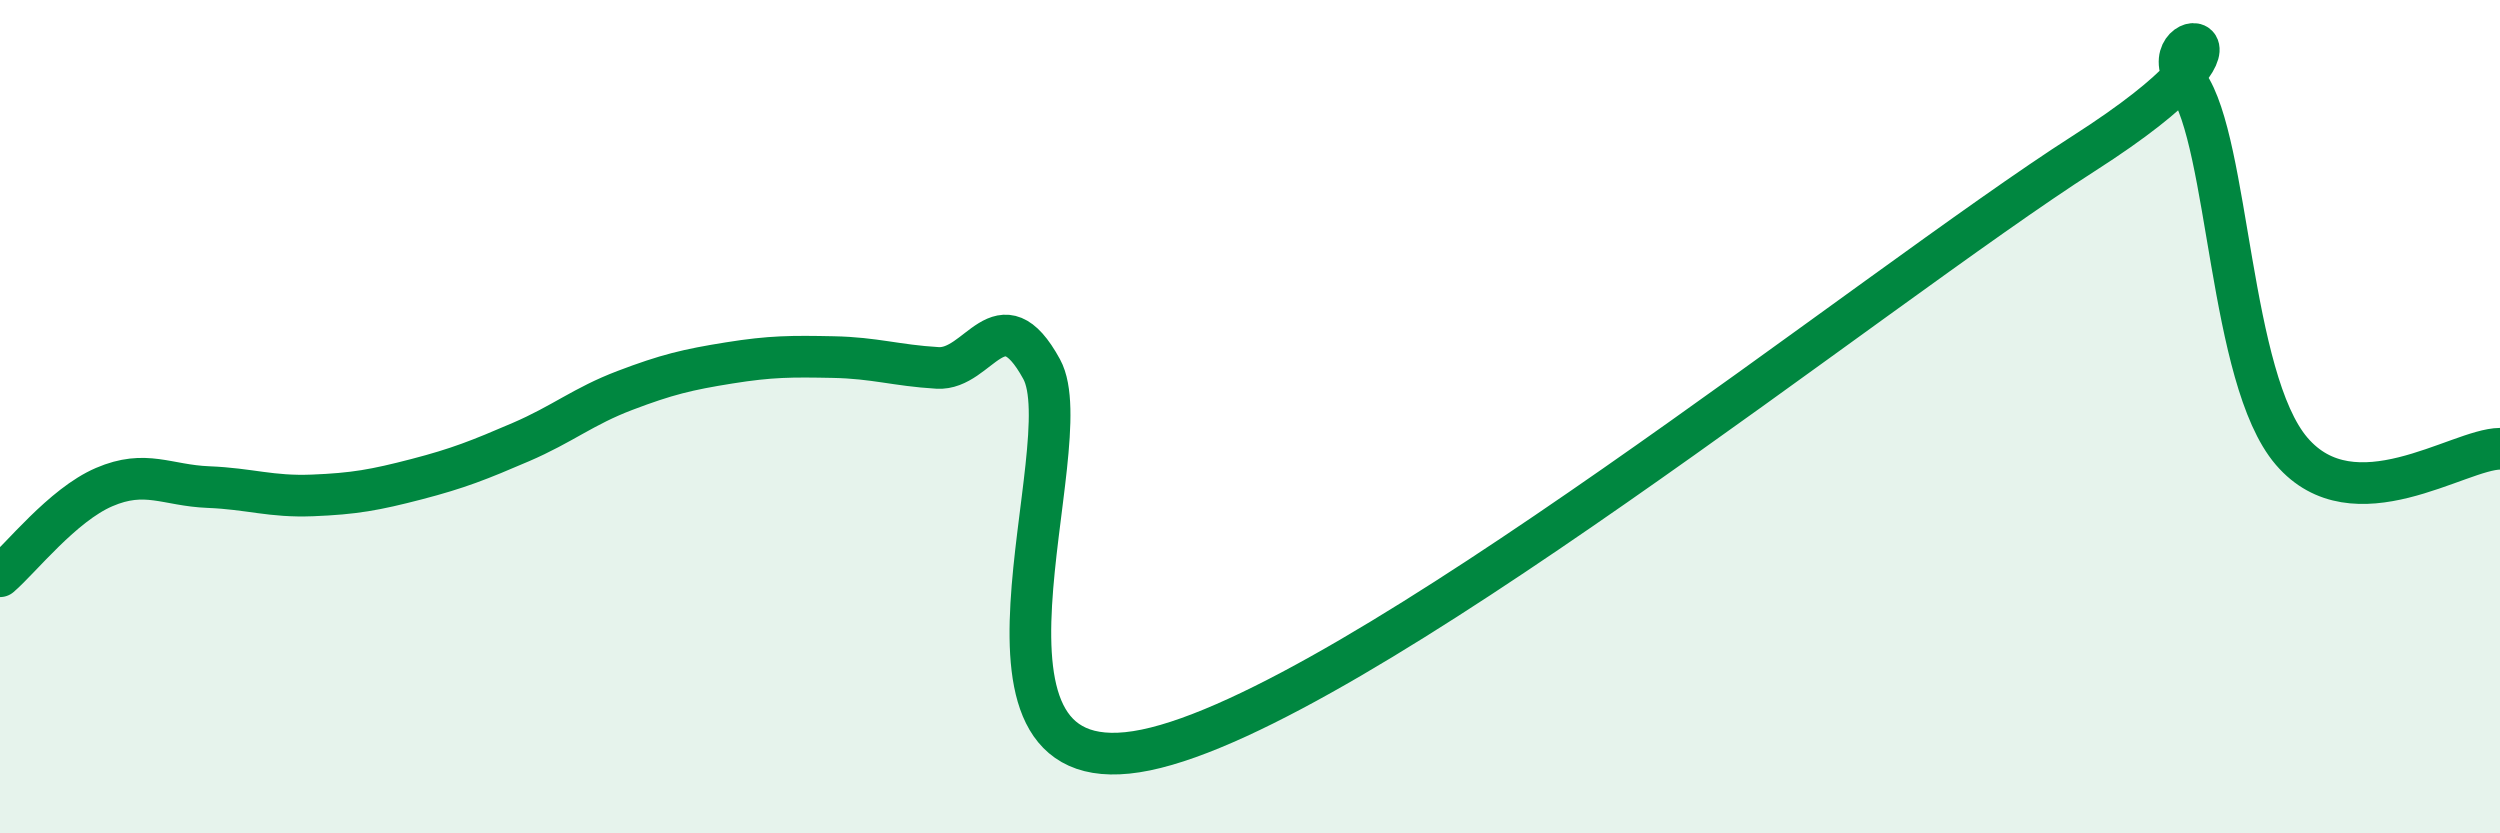 
    <svg width="60" height="20" viewBox="0 0 60 20" xmlns="http://www.w3.org/2000/svg">
      <path
        d="M 0,13.83 C 0.5,13.4 1.5,12.12 2.5,11.69 C 3.5,11.26 4,11.65 5,11.69 C 6,11.73 6.5,11.93 7.5,11.89 C 8.5,11.85 9,11.76 10,11.5 C 11,11.24 11.5,11.04 12.5,10.61 C 13.5,10.18 14,9.75 15,9.37 C 16,8.99 16.5,8.87 17.5,8.71 C 18.5,8.55 19,8.55 20,8.57 C 21,8.59 21.5,8.77 22.5,8.83 C 23.5,8.89 24,7.03 25,8.86 C 26,10.69 22.5,19.03 27.5,18 C 32.5,16.97 45,6.89 50,3.69 C 55,0.49 51.5,0.57 52.5,2 C 53.5,3.43 53.5,9.08 55,10.83 C 56.5,12.58 59,10.78 60,10.77L60 20L0 20Z"
        fill="#008740"
        opacity="0.1"
        stroke-linecap="round"
        stroke-linejoin="round"
      />
      <path
        d="M 0,13.83 C 0.5,13.4 1.5,12.12 2.5,11.69 C 3.5,11.26 4,11.65 5,11.69 C 6,11.73 6.5,11.93 7.5,11.89 C 8.5,11.85 9,11.76 10,11.5 C 11,11.24 11.5,11.04 12.5,10.61 C 13.5,10.18 14,9.75 15,9.37 C 16,8.99 16.5,8.87 17.5,8.71 C 18.5,8.55 19,8.55 20,8.57 C 21,8.59 21.5,8.77 22.5,8.83 C 23.5,8.89 24,7.03 25,8.86 C 26,10.69 22.5,19.03 27.5,18 C 32.5,16.97 45,6.89 50,3.69 C 55,0.49 51.5,0.57 52.5,2 C 53.5,3.43 53.5,9.08 55,10.83 C 56.5,12.58 59,10.78 60,10.77"
        stroke="#008740"
        stroke-width="1"
        fill="none"
        stroke-linecap="round"
        stroke-linejoin="round"
      />
    </svg>
  